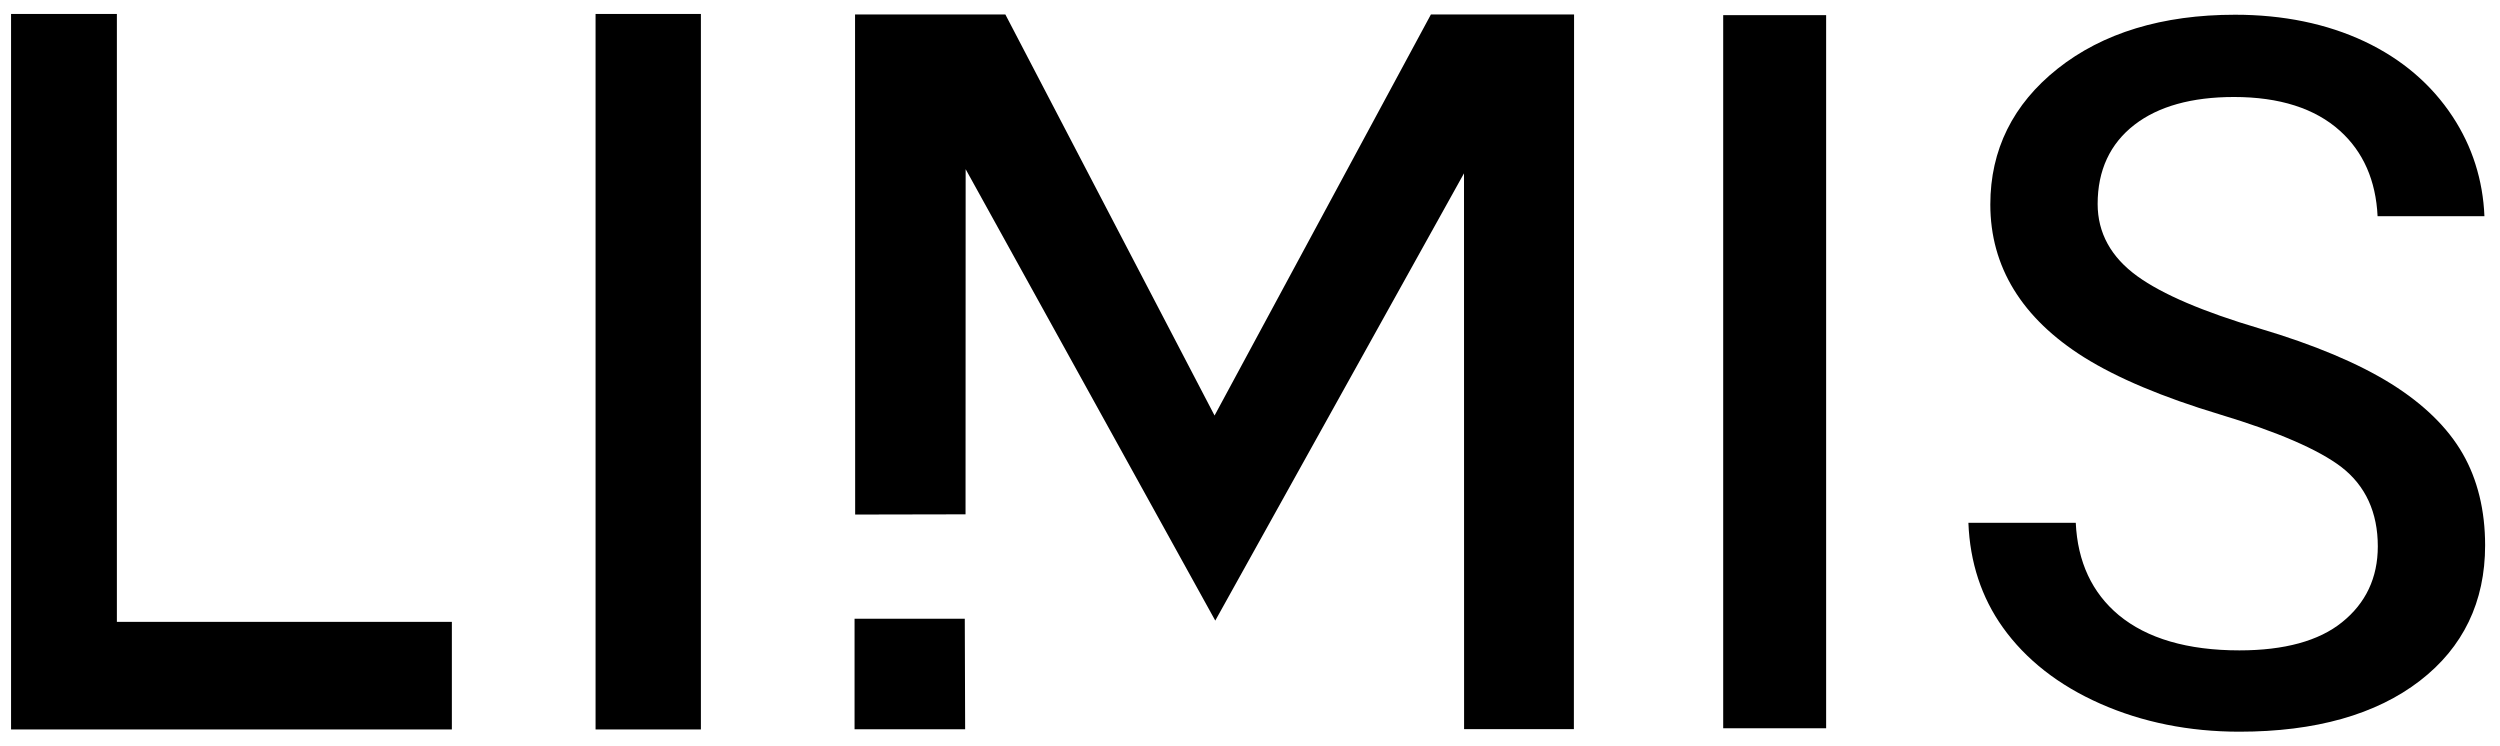 <?xml version="1.0" encoding="utf-8" standalone="no"?>
<!-- Generator: Adobe Illustrator 16.0.3, SVG Export Plug-In . SVG Version: 6.00 Build 0)  --><svg xmlns="http://www.w3.org/2000/svg" xmlns:xlink="http://www.w3.org/1999/xlink" enable-background="new 0 0 750 220" height="17" id="Layer_1" version="1.1" viewBox="0 0 750 220" width="57" x="0px" xml:space="preserve" y="0px">
<g>
	<rect fill="#000000" height="214.65" width="31.598" x="178.67" y="2.345"/>
	<rect fill="#000000" height="213.934" width="30.881" x="516.96" y="2.703"/>
	<polygon fill="#000000" points="256.368,216.93 289.543,216.93 289.436,183.771 256.368,183.771  "/>
	<polygon fill="#000000" points="439.197,50.162 439.202,50.696 439.227,216.9 472.164,216.9 472.22,2.504 429.27,2.504    364.367,122.817 301.606,2.494 256.515,2.502 256.547,152.522 289.662,152.456 289.694,48.909 364.582,184.338  "/>
	<polygon fill="#000000" points="3.318,2.345 3.318,216.995 135.558,216.995 135.558,184.716 35.063,184.716 35.063,2.345  "/>
	<path d="M745.535,161.763c0-10.488-2.262-19.74-6.723-27.499c-4.479-7.799-11.672-14.837-21.377-20.919   c-9.904-6.188-23.211-11.785-39.549-16.635c-16.851-4.994-29.188-10.269-36.668-15.676c-7.914-5.709-11.926-13.004-11.926-21.683   c0-10.1,3.719-18.096,11.055-23.767c7.143-5.526,17.189-8.328,29.861-8.328c13.625,0,24.318,3.413,31.779,10.145   c6.986,6.287,10.783,14.909,11.287,25.627h32.054c-0.442-10.875-3.651-20.929-9.538-29.882   c-6.366-9.699-15.275-17.295-26.478-22.577c-11.294-5.302-24.349-7.99-38.801-7.99c-21.791,0-39.71,5.455-53.258,16.213   c-13.375,10.635-20.157,24.33-20.157,40.705c0,18.698,9.455,34.122,28.103,45.843c9.938,6.221,23.593,11.972,40.58,17.094   c17.45,5.26,29.778,10.589,36.644,15.841c7.246,5.605,10.919,13.614,10.919,23.802c0,9.397-3.612,17.055-10.737,22.759   c-6.924,5.598-17.28,8.436-30.784,8.436c-15.527,0-27.701-3.556-36.185-10.569c-8.025-6.683-12.367-16.001-12.906-27.699H590.52   c0.456,11.849,3.924,22.394,10.309,31.347c6.901,9.683,16.752,17.395,29.275,22.923c12.592,5.569,26.627,8.394,41.718,8.394   c22.799,0,41.021-5.145,54.159-15.29C738.956,192.371,745.535,178.707,745.535,161.763z" fill="#000000"/>
</g>
</svg>
